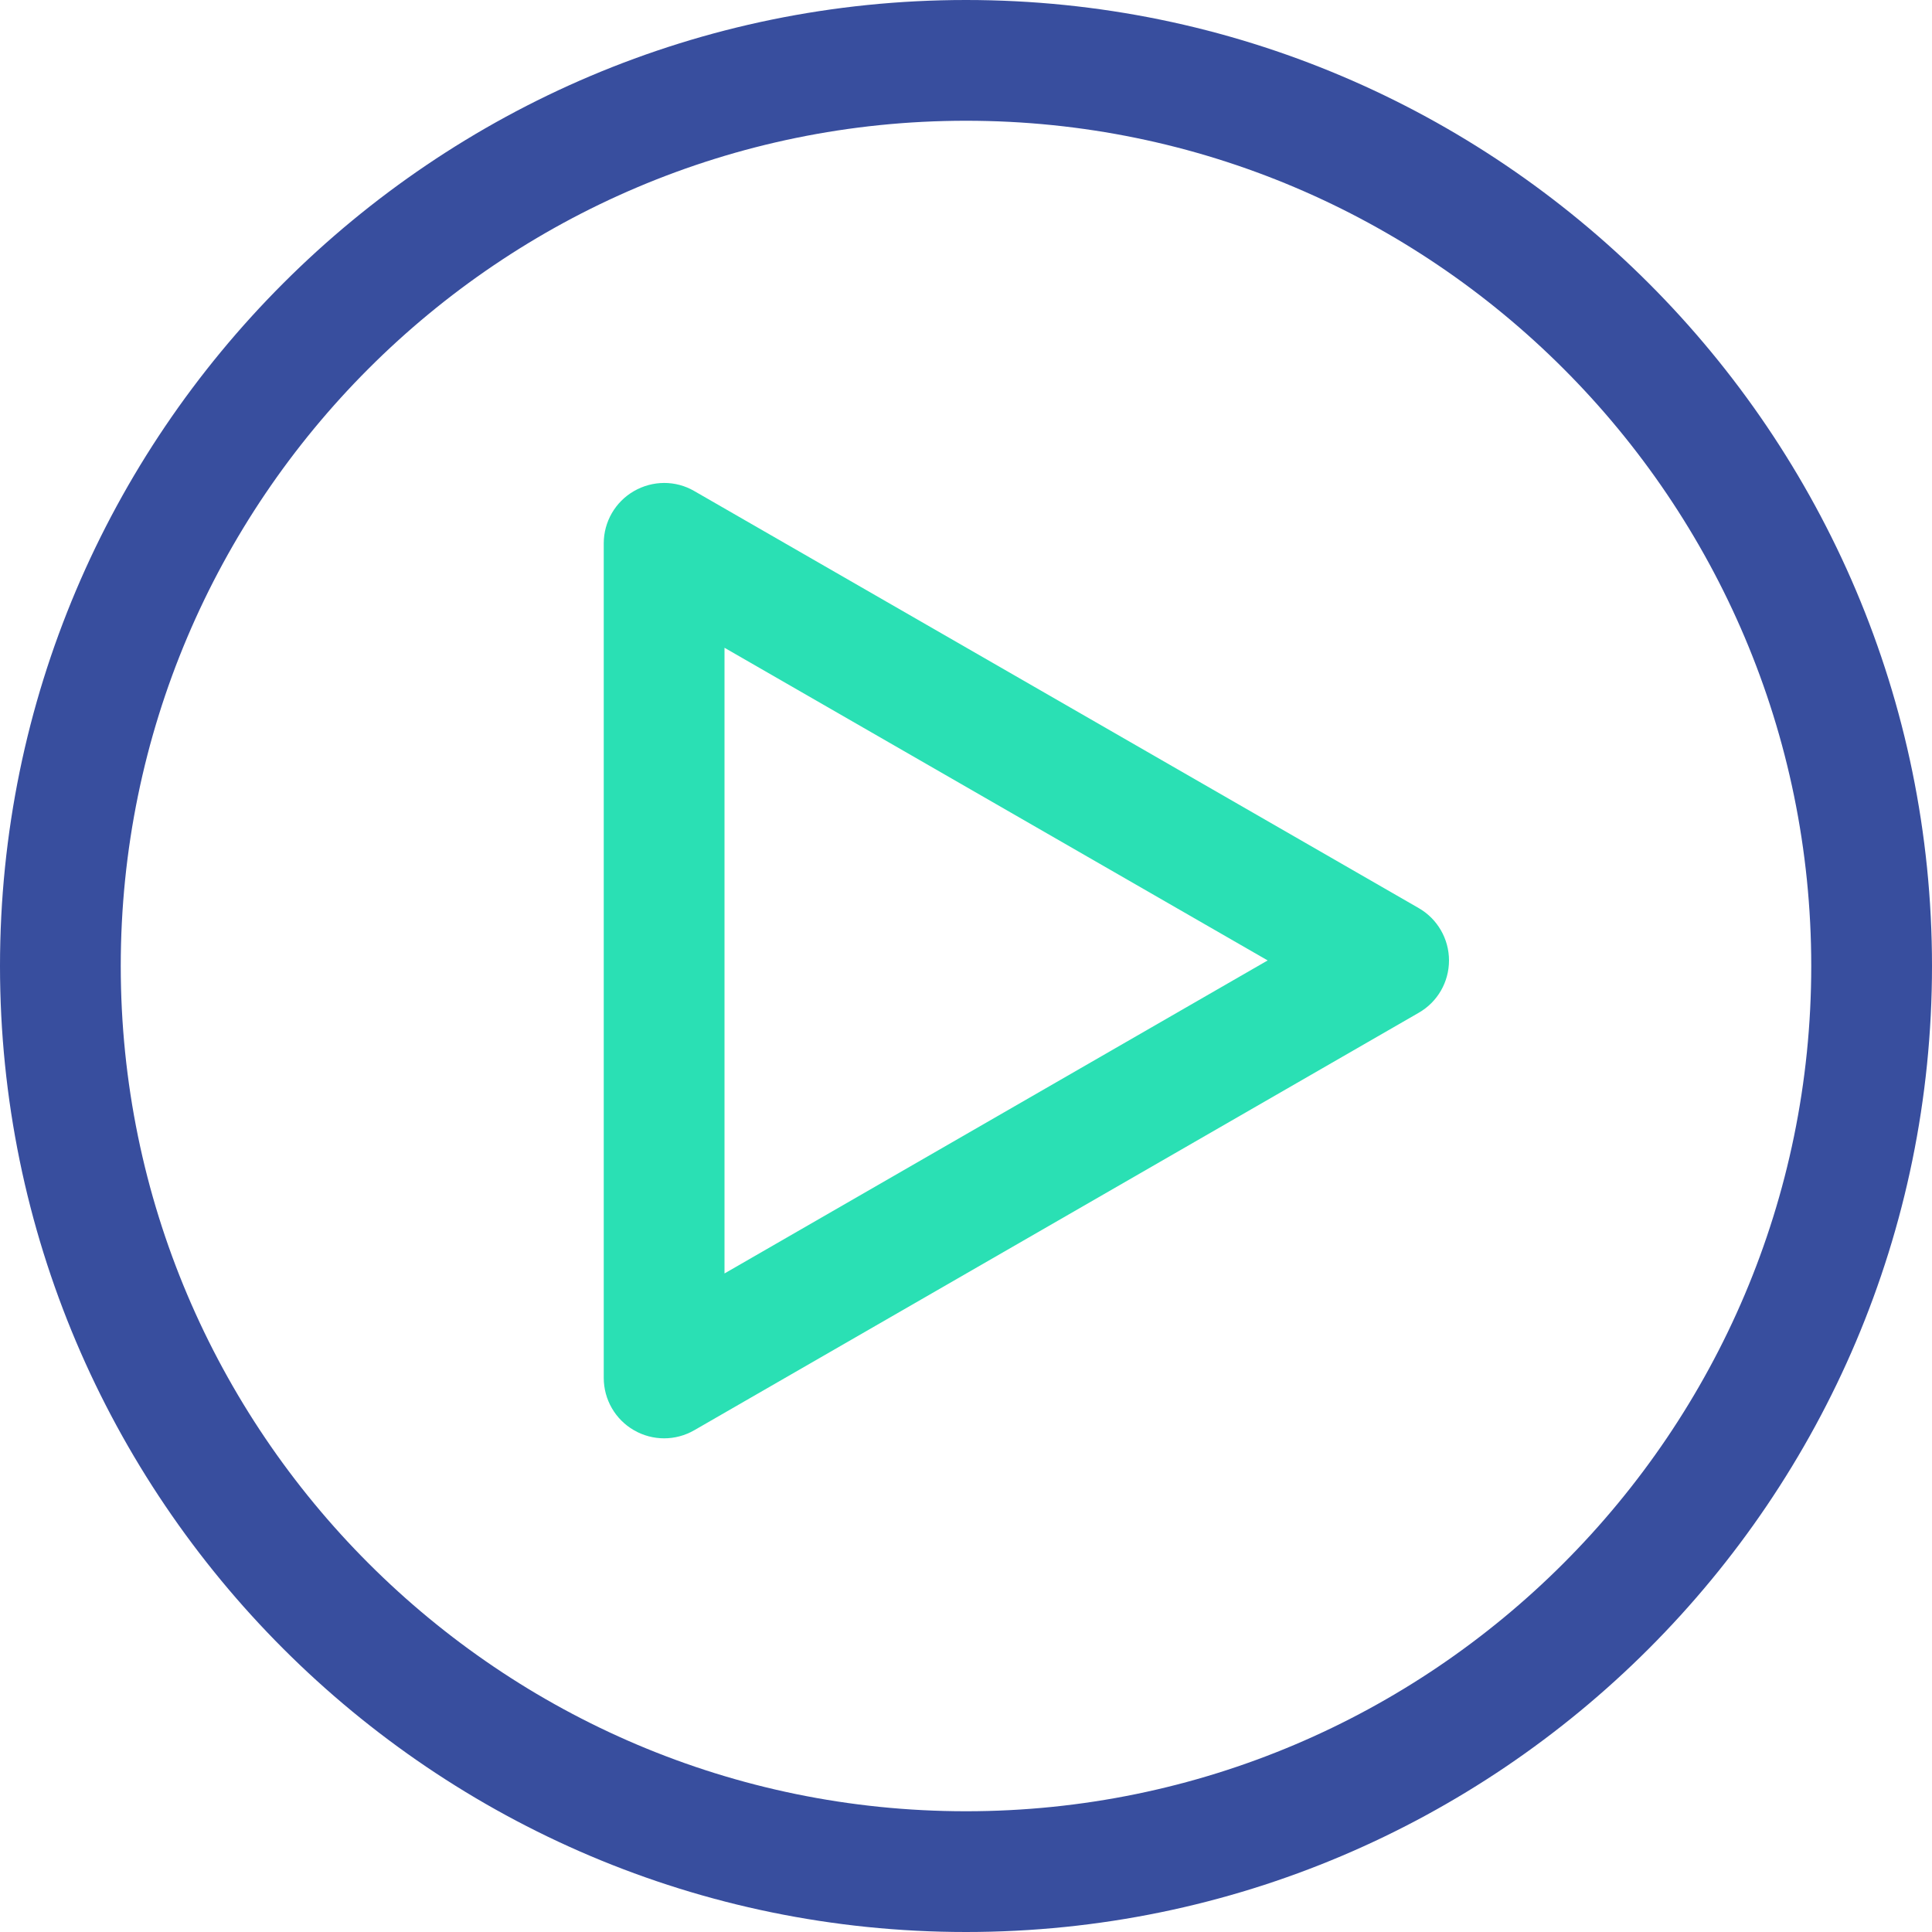 <?xml version="1.0" encoding="UTF-8"?> <svg xmlns="http://www.w3.org/2000/svg" width="42" height="42" viewBox="0 0 42 42" fill="none"> <g clip-path="url(#clip0)"> <path d="M14.438 31.268C14.211 31.268 13.984 31.209 13.782 31.092C13.375 30.858 13.125 30.424 13.125 29.955V11.812C13.125 11.343 13.375 10.911 13.78 10.677C14.187 10.442 14.687 10.438 15.093 10.675L30.843 19.742C31.249 19.976 31.5 20.41 31.5 20.879C31.5 21.349 31.251 21.782 30.843 22.016L15.093 31.092C14.89 31.209 14.663 31.268 14.438 31.268ZM15.75 14.082V27.684L27.558 20.879C27.558 20.879 15.75 14.082 15.75 14.082Z" fill="#2AE0B4"></path> <path d="M21 42C9.421 42 0 32.579 0 21C0 9.421 9.421 0 21 0C32.579 0 42 9.421 42 21C42 32.579 32.579 42 21 42ZM21 2.625C10.868 2.625 2.625 10.868 2.625 21C2.625 31.132 10.868 39.375 21 39.375C31.132 39.375 39.375 31.132 39.375 21C39.375 10.868 31.132 2.625 21 2.625Z" fill="#384E9E"></path> </g> <defs> <clipPath id="clip0"> <rect width="42" height="42" fill="white"></rect> </clipPath> </defs> </svg> 